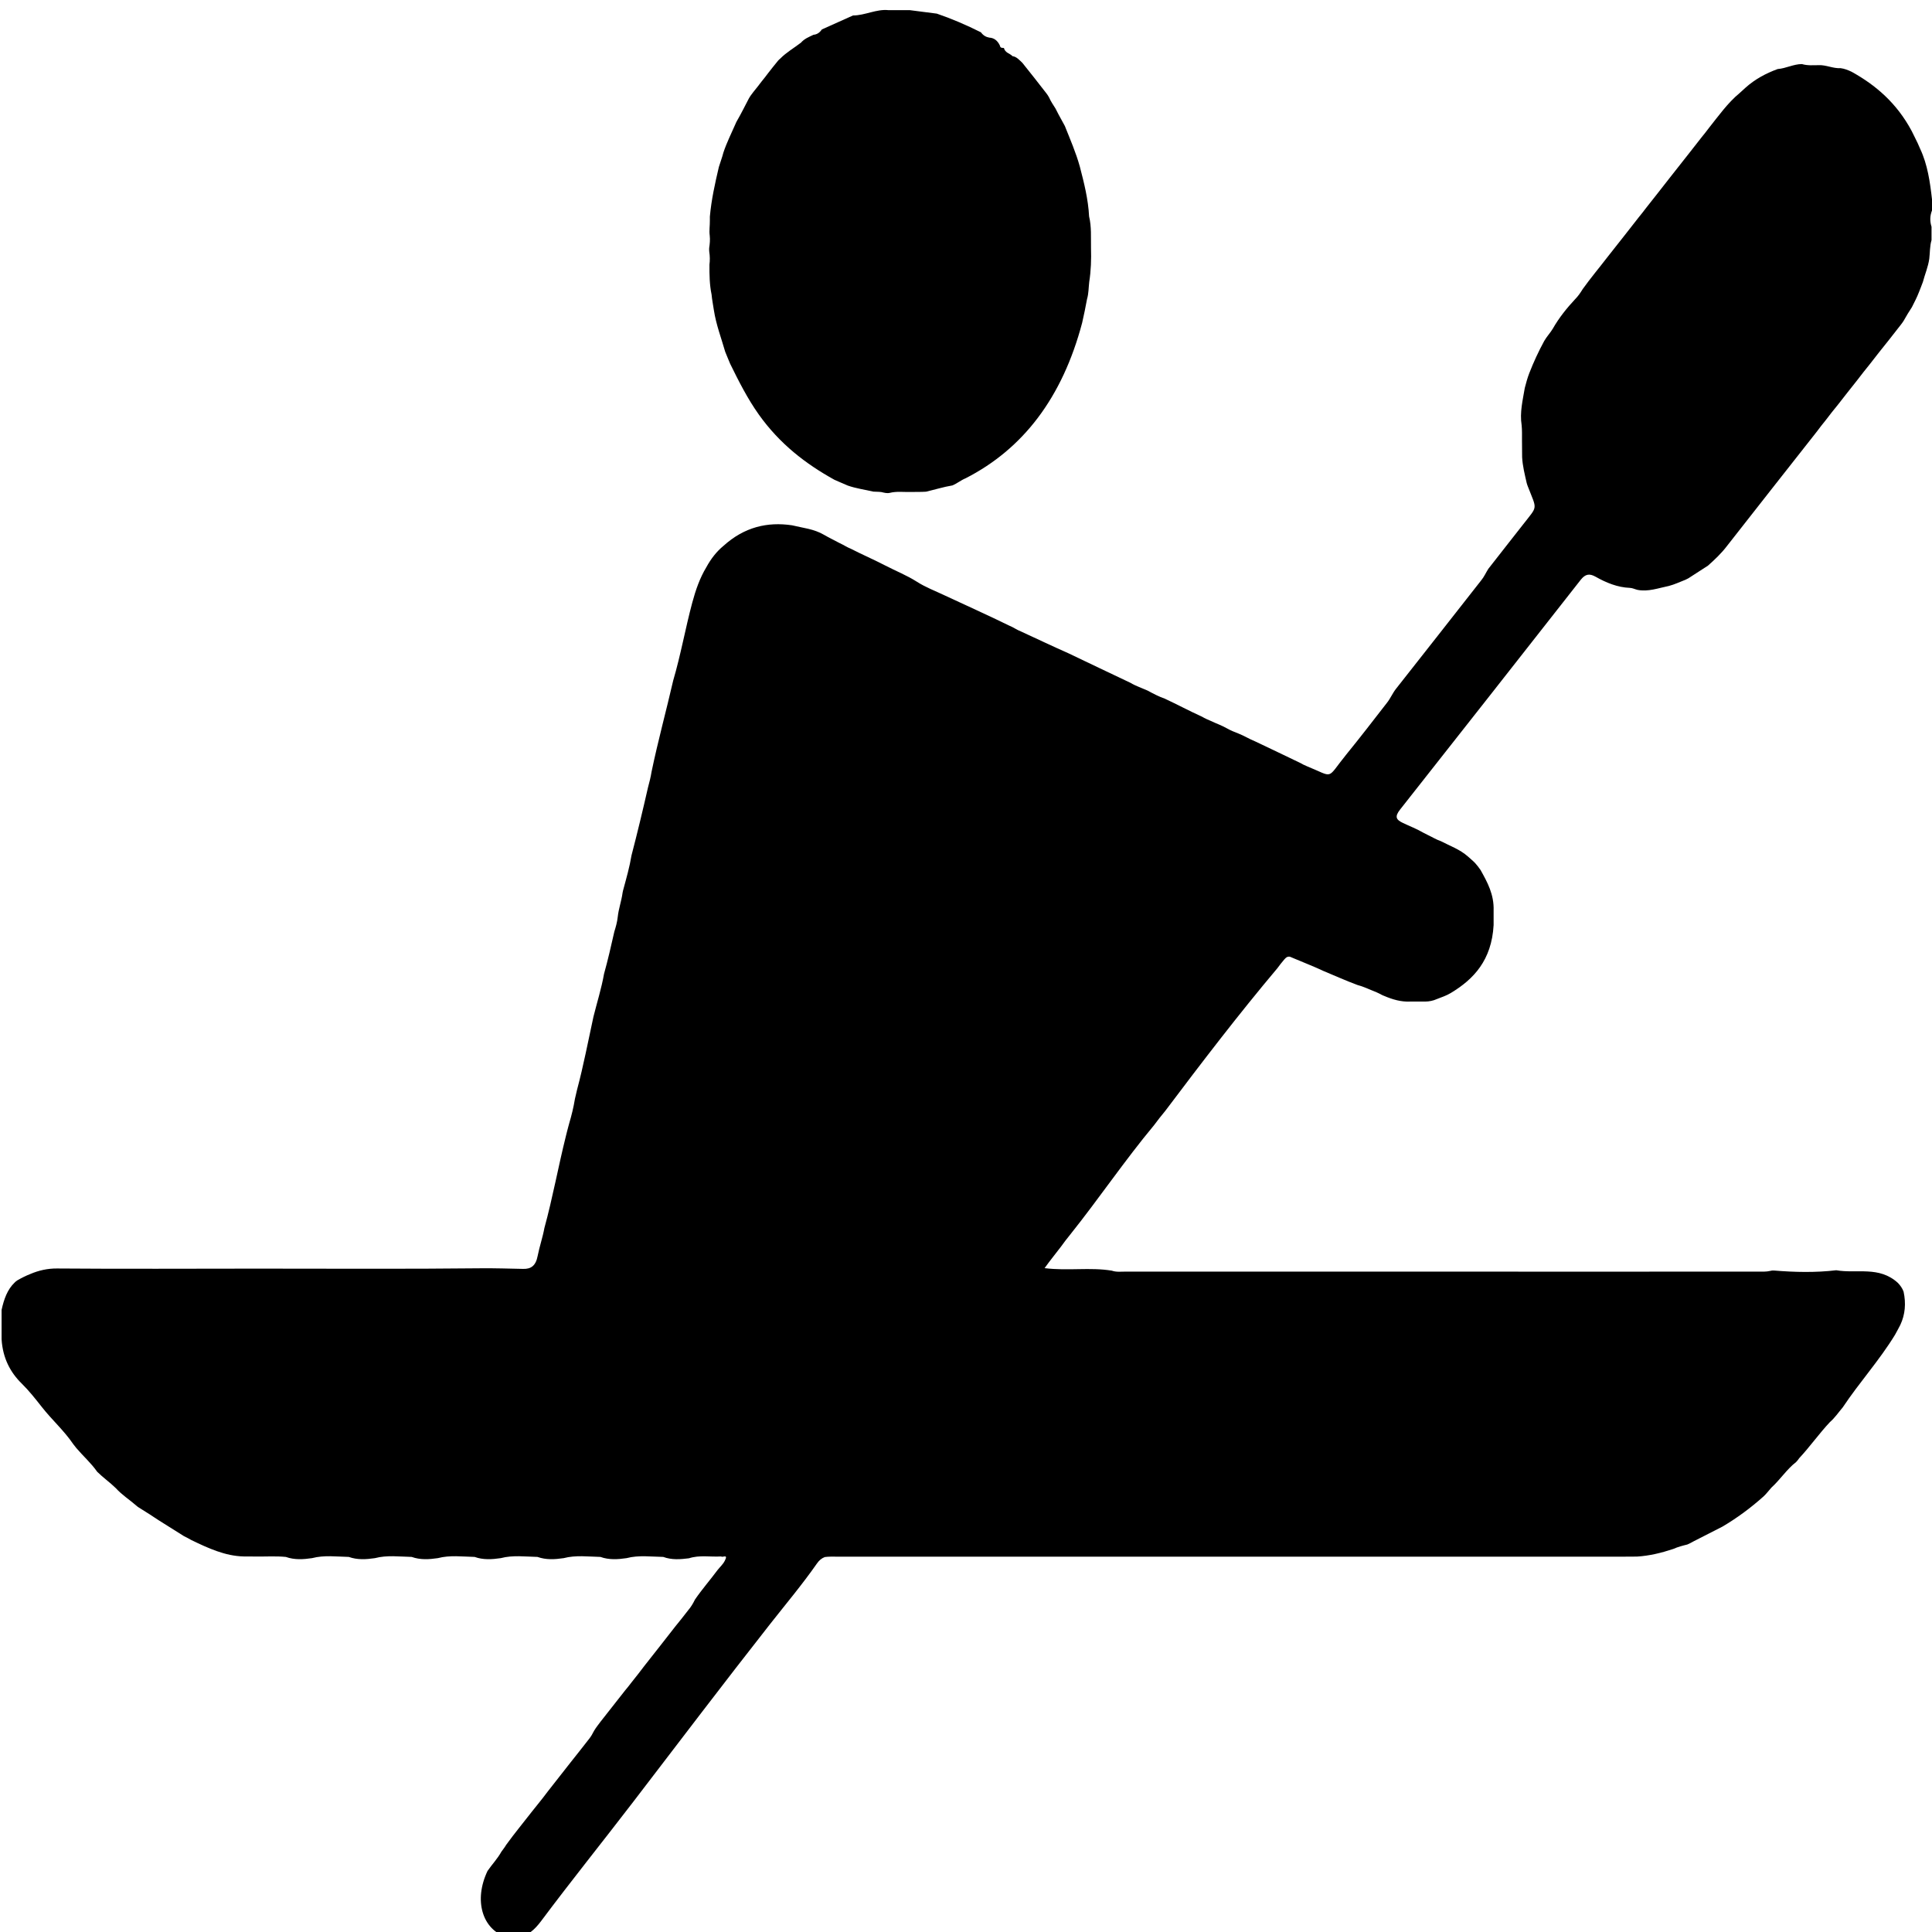 <?xml version="1.0" encoding="utf-8"?>
<!-- Generator: Adobe Illustrator 27.1.1, SVG Export Plug-In . SVG Version: 6.00 Build 0)  -->
<svg version="1.1" id="Layer_1" xmlns="http://www.w3.org/2000/svg" xmlns:xlink="http://www.w3.org/1999/xlink" x="0px" y="0px"
	 viewBox="0 0 283.46 283.46" style="enable-background:new 0 0 283.46 283.46;" xml:space="preserve">
<path d="M283.39,33.27c0,0.65,0,1.31,0,1.96c-0.26,0.88-0.22,1.82-0.33,2.74c-0.17,1.2-0.64,2.27-0.94,3.41
	c-0.17,0.49-0.38,0.96-0.56,1.45c-0.3,0.78-0.68,1.51-1.05,2.24c-0.43,0.65-0.84,1.33-1.23,2.03c-0.13,0.2-0.27,0.39-0.42,0.58
	c-0.59,0.74-1.18,1.5-1.76,2.25c-0.94,1.15-1.85,2.33-2.77,3.51c-0.64,0.78-1.26,1.58-1.88,2.39c-0.92,1.14-1.82,2.31-2.73,3.47
	c-0.64,0.77-1.26,1.57-1.87,2.37c-0.44,0.54-0.88,1.1-1.3,1.67c-4.39,5.57-8.77,11.15-13.15,16.74c-0.84,1.11-1.82,2.03-2.81,2.91
	c-0.96,0.63-1.92,1.25-2.88,1.86c-0.14,0.08-0.28,0.15-0.42,0.21c-0.81,0.31-1.61,0.7-2.44,0.91c-1.53,0.31-3.04,0.89-4.62,0.57
	c-0.37-0.09-0.73-0.28-1.12-0.29c-1.77-0.07-3.43-0.74-5.02-1.64c-0.88-0.49-1.49-0.41-2.18,0.47
	c-8.81,11.24-17.64,22.47-26.48,33.68c-0.86,1.09-0.58,1.51,0.4,1.98c1,0.48,2.04,0.87,3.01,1.44c0.2,0.1,0.39,0.21,0.59,0.3
	c0.66,0.31,1.3,0.71,1.98,0.94c1.34,0.7,2.75,1.18,3.96,2.24c0.35,0.33,0.72,0.61,1.06,0.97c0.28,0.32,0.55,0.65,0.79,1.01
	c1.01,1.8,2,3.6,1.92,5.97c0,0.71,0,1.41,0,2.12c-0.29,5.16-2.92,7.94-6.28,9.96c-0.64,0.39-1.35,0.62-2.04,0.89
	c-0.55,0.25-1.13,0.36-1.71,0.37c-0.75,0-1.49,0-2.24,0c-1.3,0.06-2.54-0.3-3.76-0.82c-0.15-0.05-0.29-0.12-0.43-0.19
	c-0.47-0.26-0.95-0.46-1.44-0.65c-0.69-0.29-1.38-0.59-2.1-0.78c-1.67-0.62-3.32-1.37-4.97-2.05c-1.43-0.68-2.9-1.23-4.34-1.85
	c-0.13-0.05-0.26-0.11-0.38-0.16c-0.41-0.22-0.74-0.03-1.03,0.33c-0.35,0.4-0.68,0.84-1,1.27c-5.68,6.74-11.1,13.83-16.47,20.96
	c-0.56,0.67-1.11,1.37-1.64,2.09c-4.27,5.12-8.09,10.78-12.27,16.01c-0.48,0.59-0.95,1.2-1.4,1.83c-0.73,0.97-1.5,1.89-2.38,3.12
	c3.43,0.43,6.66-0.16,9.86,0.37c0.66,0.23,1.33,0.14,1.99,0.14c13.87,0,27.74,0.01,41.61,0c17.1,0.02,34.2,0,51.3,0
	c0.56,0,1.13,0.03,1.68-0.1c0.19-0.06,0.38-0.07,0.58-0.06c3.04,0.25,6.09,0.32,9.13-0.04c3.03,0.53,6.28-0.67,9.05,1.86
	c0.34,0.36,0.64,0.76,0.83,1.28c0.37,1.71,0.24,3.35-0.48,4.88c-0.24,0.49-0.52,0.96-0.77,1.44c-2.33,3.81-5.22,6.97-7.67,10.65
	c-0.62,0.73-1.18,1.56-1.89,2.17c-1.57,1.67-2.94,3.62-4.5,5.29c-0.14,0.21-0.29,0.4-0.46,0.57c-1.35,1.04-2.36,2.61-3.63,3.76
	c-0.38,0.42-0.72,0.89-1.13,1.27c-1.91,1.71-3.92,3.19-6.04,4.44c-1.44,0.73-2.88,1.47-4.31,2.2c-0.28,0.16-0.56,0.31-0.85,0.43
	c-0.7,0.17-1.39,0.35-2.06,0.65c-1.74,0.58-3.51,1.01-5.32,1.12c-0.56,0-1.12,0-1.68,0.01c-38.61,0-77.21,0-115.81,0
	c-0.56,0-1.13-0.02-1.68,0.06c-0.45,0.17-0.82,0.47-1.14,0.93c-2.18,3.12-4.58,5.97-6.9,8.92c-6.77,8.62-13.42,17.39-20.1,26.11
	c-4.47,5.83-9.05,11.52-13.46,17.42c-0.99,1.33-2.05,2.28-3.51,2.4c-0.1,0-0.21,0-0.31,0c-0.1-0.15-0.21-0.15-0.31,0
	c-0.31,0-0.62,0-0.92,0c-3.63-1.13-4.88-5.43-2.83-9.73c0.66-0.96,1.45-1.77,2.04-2.83c0.23-0.32,0.48-0.63,0.69-0.99
	c1.24-1.72,2.57-3.31,3.85-4.97c0.24-0.3,0.49-0.6,0.73-0.91c0.53-0.65,1.05-1.32,1.56-2c1.12-1.41,2.24-2.84,3.35-4.27
	c0.9-1.11,1.78-2.26,2.67-3.39c0.29-0.35,0.52-0.77,0.74-1.2c0.29-0.49,0.63-0.9,0.96-1.35c1.19-1.5,2.37-3.02,3.56-4.53
	c0.35-0.42,0.69-0.84,1.02-1.28c0.63-0.79,1.26-1.58,1.87-2.4c1.51-1.9,3.01-3.83,4.51-5.75c0.64-0.77,1.26-1.57,1.88-2.37
	c0.4-0.46,0.72-0.99,1-1.57c1.05-1.53,2.23-2.87,3.32-4.34c0.35-0.44,0.78-0.82,1.05-1.34c0.57-1.09-0.33-0.44-0.52-0.65
	c-1.58,0.1-3.17-0.24-4.73,0.27c-1.26,0.16-2.53,0.26-3.77-0.2c-1.8-0.03-3.6-0.29-5.39,0.18c-1.28,0.19-2.57,0.27-3.83-0.18
	c-1.8-0.04-3.61-0.29-5.4,0.18c-1.29,0.19-2.57,0.27-3.83-0.18c-1.8-0.04-3.61-0.29-5.4,0.18c-1.29,0.19-2.57,0.27-3.83-0.18
	c-1.8-0.04-3.61-0.29-5.4,0.18c-1.29,0.19-2.57,0.27-3.83-0.18c-1.8-0.04-3.61-0.29-5.4,0.18c-1.29,0.19-2.57,0.27-3.83-0.18
	c-1.8-0.04-3.61-0.29-5.4,0.18c-1.29,0.19-2.57,0.27-3.84-0.18c-1.45-0.14-2.9-0.04-4.35-0.06c-0.61-0.01-1.22-0.01-1.84-0.01
	c-2.7-0.06-5.2-1.21-7.68-2.41c-0.35-0.2-0.7-0.39-1.06-0.56c-1.22-0.76-2.44-1.54-3.66-2.3c-0.25-0.16-0.5-0.33-0.75-0.49
	c-0.74-0.51-1.51-0.95-2.26-1.44c-0.13-0.08-0.25-0.18-0.36-0.28c-0.99-0.86-2.07-1.54-2.98-2.54c-0.88-0.86-1.86-1.54-2.73-2.4
	c-0.92-1.31-2.06-2.3-3.07-3.49c-0.15-0.18-0.3-0.37-0.44-0.56c-1.38-2.03-3.13-3.56-4.61-5.45c-0.94-1.19-1.88-2.39-2.94-3.43
	c-1.68-1.64-2.8-3.74-2.97-6.51c0-1.44,0-2.87,0-4.31c0.34-1.57,0.85-3,1.91-4.01c0.12-0.13,0.26-0.24,0.4-0.33
	c0.61-0.35,1.24-0.67,1.88-0.92c1.28-0.55,2.59-0.83,3.93-0.82c9.79,0.08,19.57,0.02,29.36,0.02c10.96,0,21.93,0.07,32.89-0.05
	c2.05-0.02,4.1,0.05,6.15,0.09c1.14,0.03,1.85-0.44,2.13-1.9c0.27-1.39,0.74-2.71,0.99-4.1c1.21-4.41,2.03-8.98,3.14-13.43
	c0.1-0.46,0.24-0.91,0.35-1.37c0.04-0.18,0.09-0.35,0.14-0.52c0.35-1.18,0.65-2.39,0.85-3.63c0.11-0.46,0.21-0.91,0.32-1.37
	c0.94-3.51,1.62-7.12,2.4-10.69c0.52-2.09,1.17-4.13,1.55-6.28c0.57-2.04,1.04-4.11,1.51-6.19c0.22-0.7,0.42-1.41,0.5-2.16
	c0.13-1.22,0.55-2.34,0.71-3.55c0.03-0.19,0.08-0.37,0.13-0.55c0.44-1.63,0.9-3.24,1.18-4.93c0.86-3.3,1.66-6.63,2.42-9.97
	c0.2-0.75,0.4-1.51,0.52-2.29c0.94-4.52,2.15-8.93,3.18-13.41c1.1-3.73,1.78-7.63,2.79-11.4c0.5-1.86,1.12-3.64,2.07-5.21
	c0.68-1.25,1.51-2.31,2.52-3.14c3.03-2.74,6.41-3.55,10.05-3.01c1.58,0.39,3.21,0.52,4.7,1.4c0.76,0.44,1.53,0.81,2.3,1.22
	c0.56,0.25,1.08,0.61,1.65,0.83c1.67,0.86,3.38,1.59,5.05,2.46c1.54,0.8,3.13,1.42,4.62,2.37c1.28,0.82,2.66,1.33,4,1.97
	c3.19,1.49,6.39,2.92,9.55,4.47c0.59,0.23,1.12,0.63,1.71,0.85c2.31,1.06,4.62,2.17,6.94,3.19c3.04,1.45,6.08,2.91,9.13,4.35
	c0.82,0.49,1.69,0.77,2.54,1.15c0.82,0.45,1.65,0.88,2.51,1.18c1.83,0.85,3.63,1.82,5.47,2.65c0.4,0.24,0.81,0.42,1.22,0.59
	c0.81,0.39,1.65,0.67,2.45,1.13c0.53,0.3,1.08,0.52,1.63,0.73c0.85,0.33,1.64,0.83,2.49,1.17c2.18,1.05,4.38,2.07,6.55,3.13
	c0.33,0.2,0.67,0.35,1.01,0.5c4.13,1.67,2.78,2.01,5.81-1.72c2.01-2.47,3.97-5.01,5.93-7.54c0.51-0.62,0.84-1.43,1.34-2.07
	c4.18-5.31,8.36-10.62,12.53-15.95c0.41-0.49,0.68-1.12,1.03-1.67c1.69-2.19,3.41-4.33,5.1-6.51c2.19-2.82,2.06-2.06,0.71-5.55
	c-0.07-0.17-0.13-0.35-0.18-0.53c-0.28-1.25-0.6-2.48-0.67-3.79c-0.01-0.83-0.01-1.66-0.02-2.5c0-0.73,0.02-1.46-0.05-2.18
	c-0.3-1.89,0.16-3.68,0.46-5.48c0.19-0.74,0.39-1.47,0.66-2.17c0.64-1.64,1.37-3.22,2.19-4.72c0.37-0.65,0.87-1.16,1.25-1.79
	c0.94-1.65,2.08-3.05,3.3-4.36c0.42-0.42,0.77-0.93,1.1-1.47c1.15-1.61,2.4-3.09,3.59-4.64c0.35-0.43,0.7-0.87,1.04-1.32
	c1.2-1.51,2.39-3.04,3.58-4.56c0.35-0.43,0.7-0.86,1.04-1.32c1.2-1.51,2.39-3.04,3.58-4.56c0.35-0.43,0.7-0.87,1.04-1.32
	c1.2-1.51,2.39-3.04,3.58-4.56c0.35-0.43,0.7-0.86,1.03-1.31c1.44-1.81,2.8-3.73,4.52-5.15c0.3-0.25,0.58-0.54,0.88-0.8
	c1.44-1.29,3.04-2.12,4.72-2.74c1.21-0.09,2.34-0.73,3.56-0.73c0.81,0.24,1.64,0.17,2.46,0.16c1.09-0.05,2.12,0.51,3.21,0.44
	c0.56,0.07,1.09,0.28,1.62,0.53c3.52,1.95,6.62,4.58,8.82,8.7c0.15,0.31,0.3,0.63,0.46,0.93c0.29,0.54,0.53,1.1,0.78,1.68
	c1.08,2.29,1.45,4.86,1.74,7.45c0,0.52,0,1.04,0,1.57C283.14,31.7,283.14,32.48,283.39,33.27z"/>
<path d="M130.36,1.49c1.04,0,2.09,0,3.13,0c1.32,0.17,2.64,0.34,3.96,0.51c2.2,0.75,4.35,1.68,6.47,2.74
	c0.33,0.46,0.75,0.7,1.23,0.78c0.68,0.04,1.2,0.41,1.55,1.16c0.08,0.43,0.37,0.32,0.59,0.36c0.21,0.76,0.86,0.76,1.26,1.2
	c0.59,0.07,1,0.56,1.45,0.98c1.2,1.49,2.38,3,3.56,4.52c0.14,0.18,0.27,0.39,0.38,0.6c0.25,0.58,0.6,1.06,0.92,1.58
	c0.15,0.28,0.28,0.56,0.43,0.84c0.3,0.58,0.64,1.14,0.94,1.72c0.78,1.96,1.62,3.88,2.2,5.96c0.62,2.39,1.23,4.78,1.36,7.31
	c0.37,1.52,0.25,3.08,0.28,4.63c0.05,1.67,0,3.34-0.26,4.98c-0.1,0.84-0.08,1.71-0.32,2.51c-0.22,1.17-0.45,2.34-0.72,3.5
	c-2.91,10.99-8.68,18.51-17.11,22.81c-0.67,0.27-1.26,0.77-1.92,1.04c-1.31,0.22-2.59,0.62-3.88,0.92c-0.77,0.05-1.54,0.03-2.3,0.04
	c-1,0.03-2-0.12-3,0.13c-0.41,0.1-0.81-0.01-1.22-0.11c-0.4-0.06-0.8-0.04-1.2-0.07c-1.25-0.29-2.53-0.46-3.76-0.89
	c-0.65-0.29-1.31-0.55-1.96-0.85c-4.17-2.31-8-5.23-11.09-9.57c-1.63-2.29-2.93-4.85-4.2-7.44c-0.26-0.58-0.48-1.19-0.73-1.77
	c-0.58-2.02-1.33-3.97-1.66-6.09c-0.11-0.77-0.27-1.53-0.34-2.31c-0.3-1.44-0.32-2.91-0.31-4.38c0.08-0.64,0.07-1.27-0.03-1.9
	c-0.02-0.18-0.02-0.36-0.01-0.54c0.09-0.6,0.15-1.21,0.08-1.83c-0.1-0.73,0.03-1.46,0.02-2.2c-0.01-0.19,0-0.39,0-0.58
	c0.22-2.49,0.76-4.89,1.32-7.28c0.21-0.71,0.48-1.38,0.66-2.1c0.49-1.49,1.18-2.83,1.79-4.24c0.06-0.16,0.14-0.31,0.22-0.45
	c0.61-1.05,1.15-2.15,1.72-3.24c0.19-0.35,0.43-0.66,0.66-0.96c0.42-0.52,0.84-1.04,1.24-1.58c0.33-0.4,0.65-0.81,0.96-1.23
	c0.48-0.59,0.93-1.21,1.42-1.78c0.1-0.12,0.21-0.22,0.33-0.32c0.93-0.94,2.02-1.55,3.03-2.33l-0.02,0.03
	c0.53-0.63,1.22-0.88,1.88-1.2c0.49-0.04,0.9-0.3,1.22-0.78c1.52-0.68,3.05-1.37,4.57-2.05C126.91,2.27,128.59,1.3,130.36,1.49z"/>
</svg>

